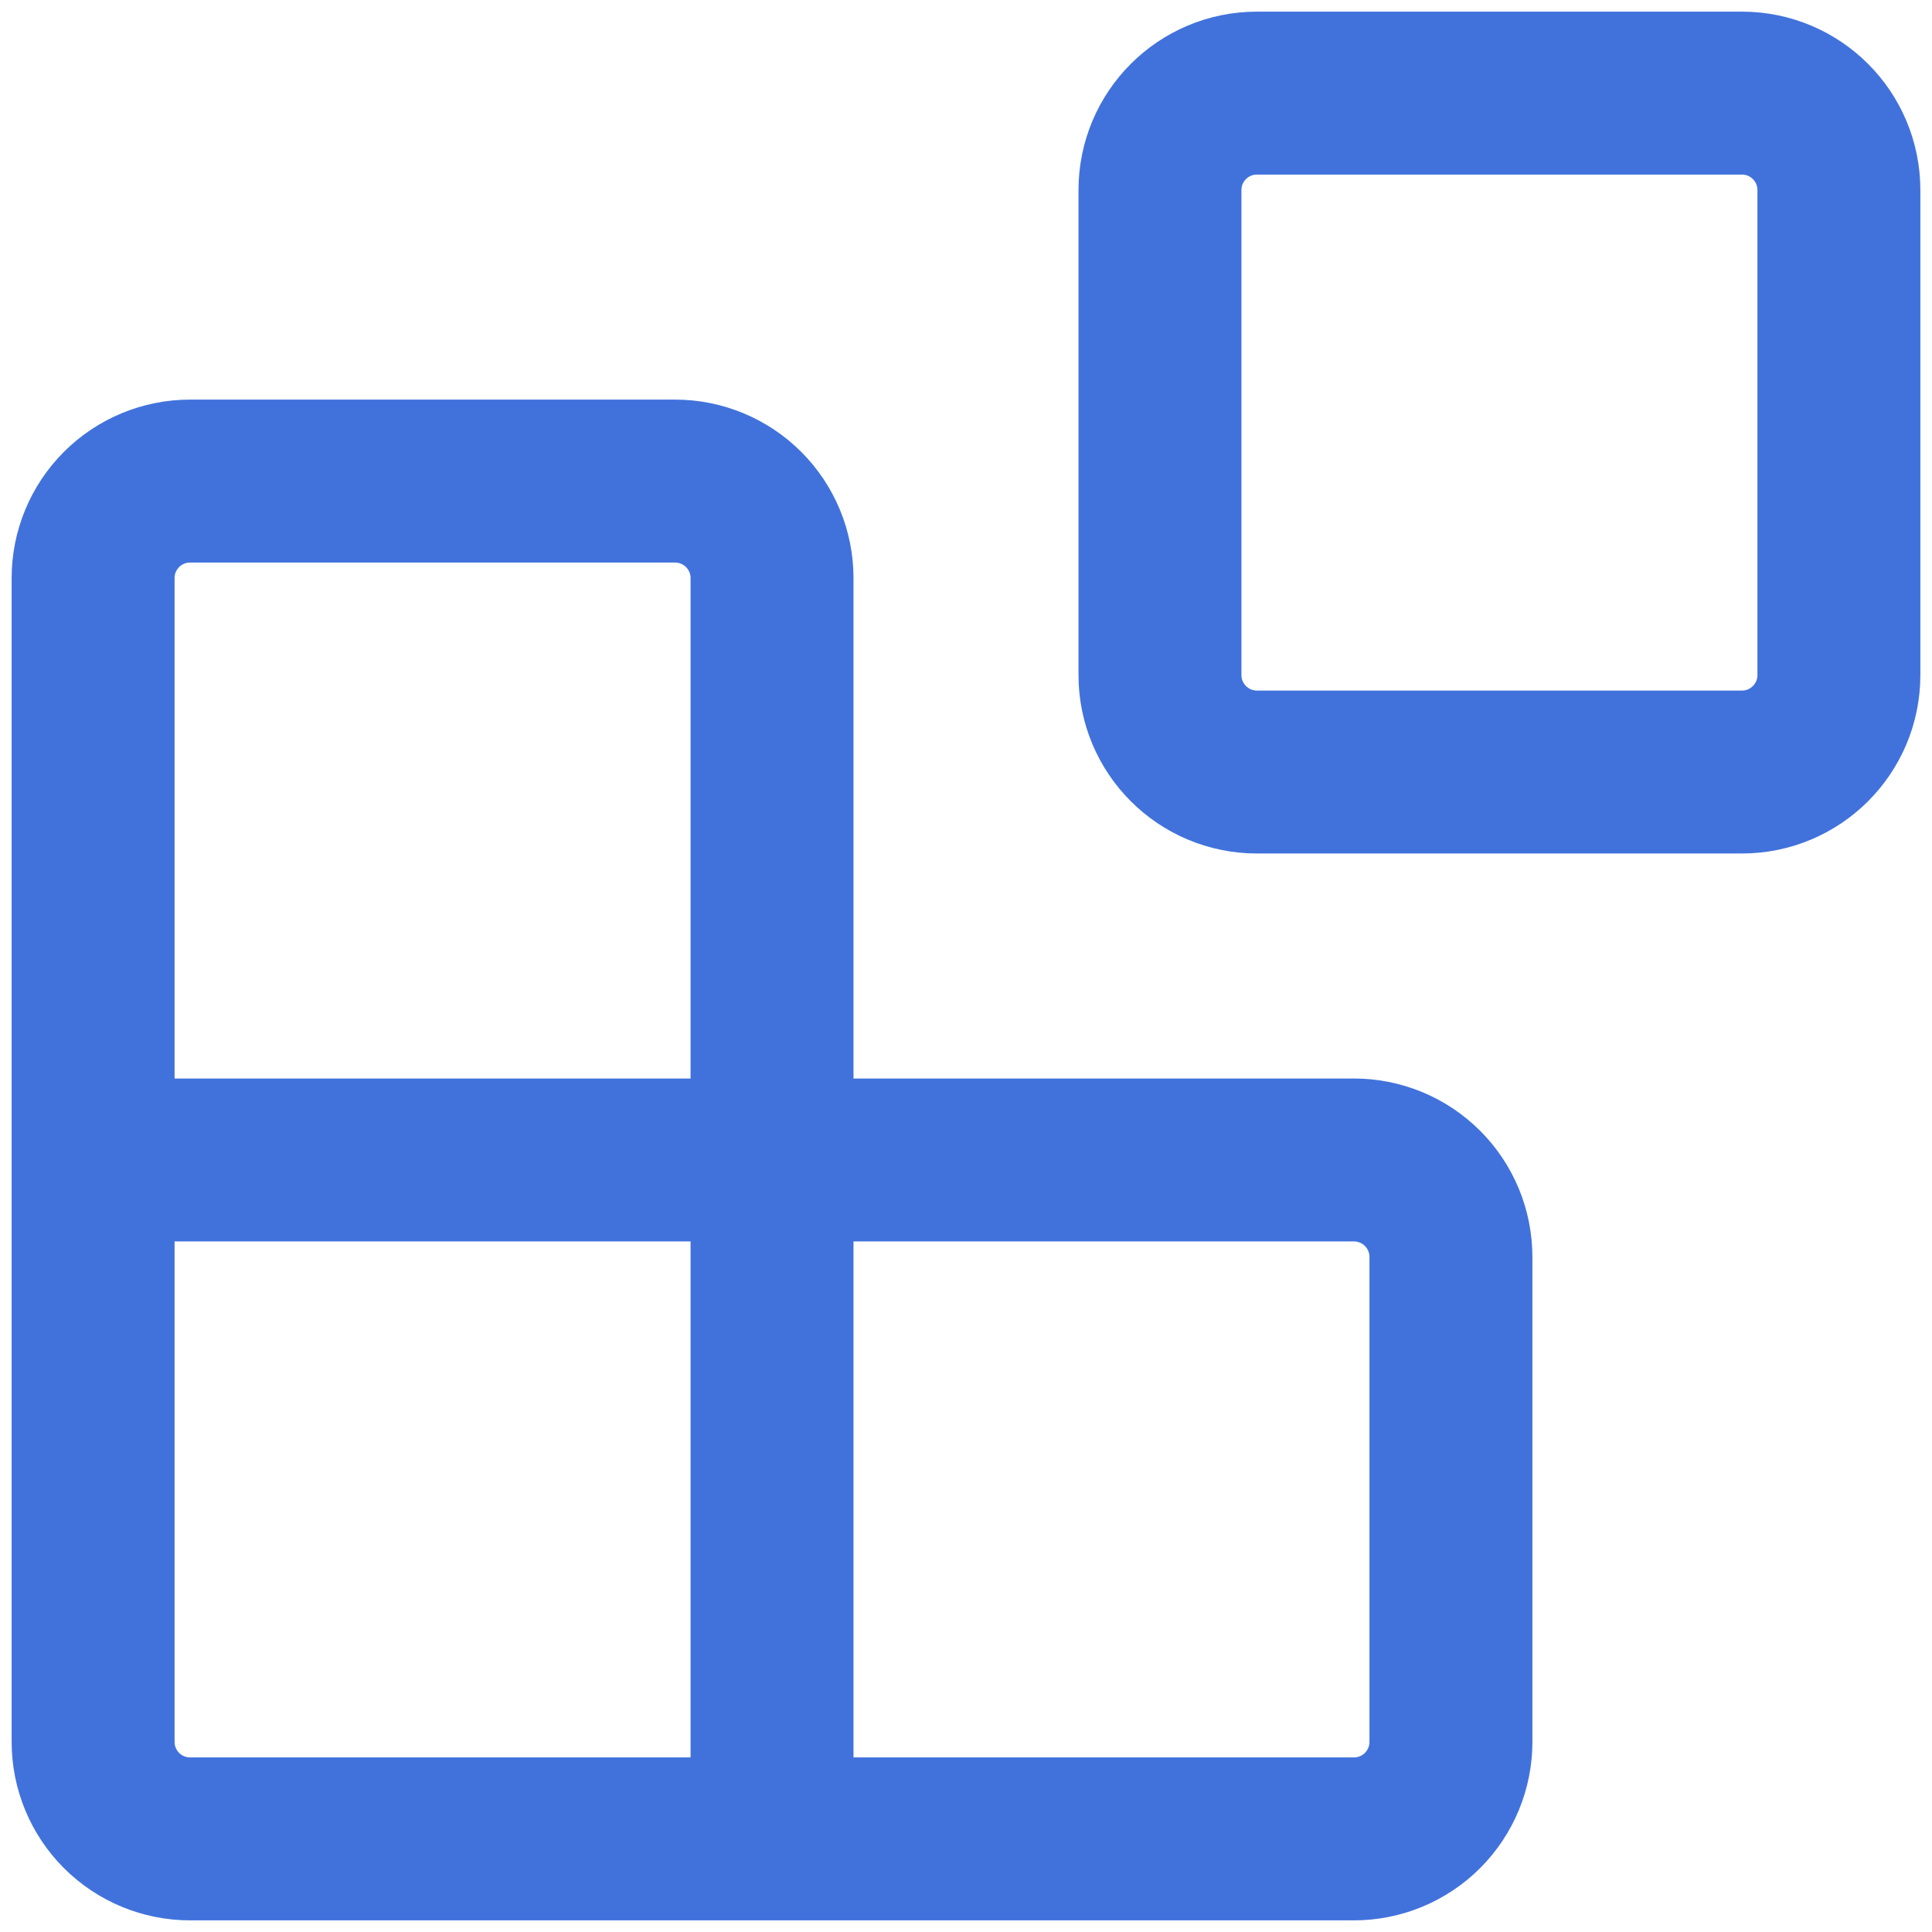 <svg width="83" height="83" viewBox="0 0 83 83" fill="none" xmlns="http://www.w3.org/2000/svg">
<path d="M33.167 79V24.833C33.167 23.728 32.728 22.669 31.946 21.887C31.165 21.106 30.105 20.667 29 20.667H8.167C7.062 20.667 6.002 21.106 5.22 21.887C4.439 22.669 4 23.728 4 24.833V74.833C4 75.938 4.439 76.998 5.22 77.78C6.002 78.561 7.062 79 8.167 79H58.167C59.272 79 60.331 78.561 61.113 77.78C61.894 76.998 62.333 75.938 62.333 74.833V54C62.333 52.895 61.894 51.835 61.113 51.054C60.331 50.272 59.272 49.833 58.167 49.833H4M54 4H74.833C77.135 4 79 5.865 79 8.167V29C79 31.301 77.135 33.167 74.833 33.167H54C51.699 33.167 49.833 31.301 49.833 29V8.167C49.833 5.865 51.699 4 54 4Z" stroke="#4172DC" stroke-width="7" stroke-linecap="round" stroke-linejoin="round"/>
</svg>
